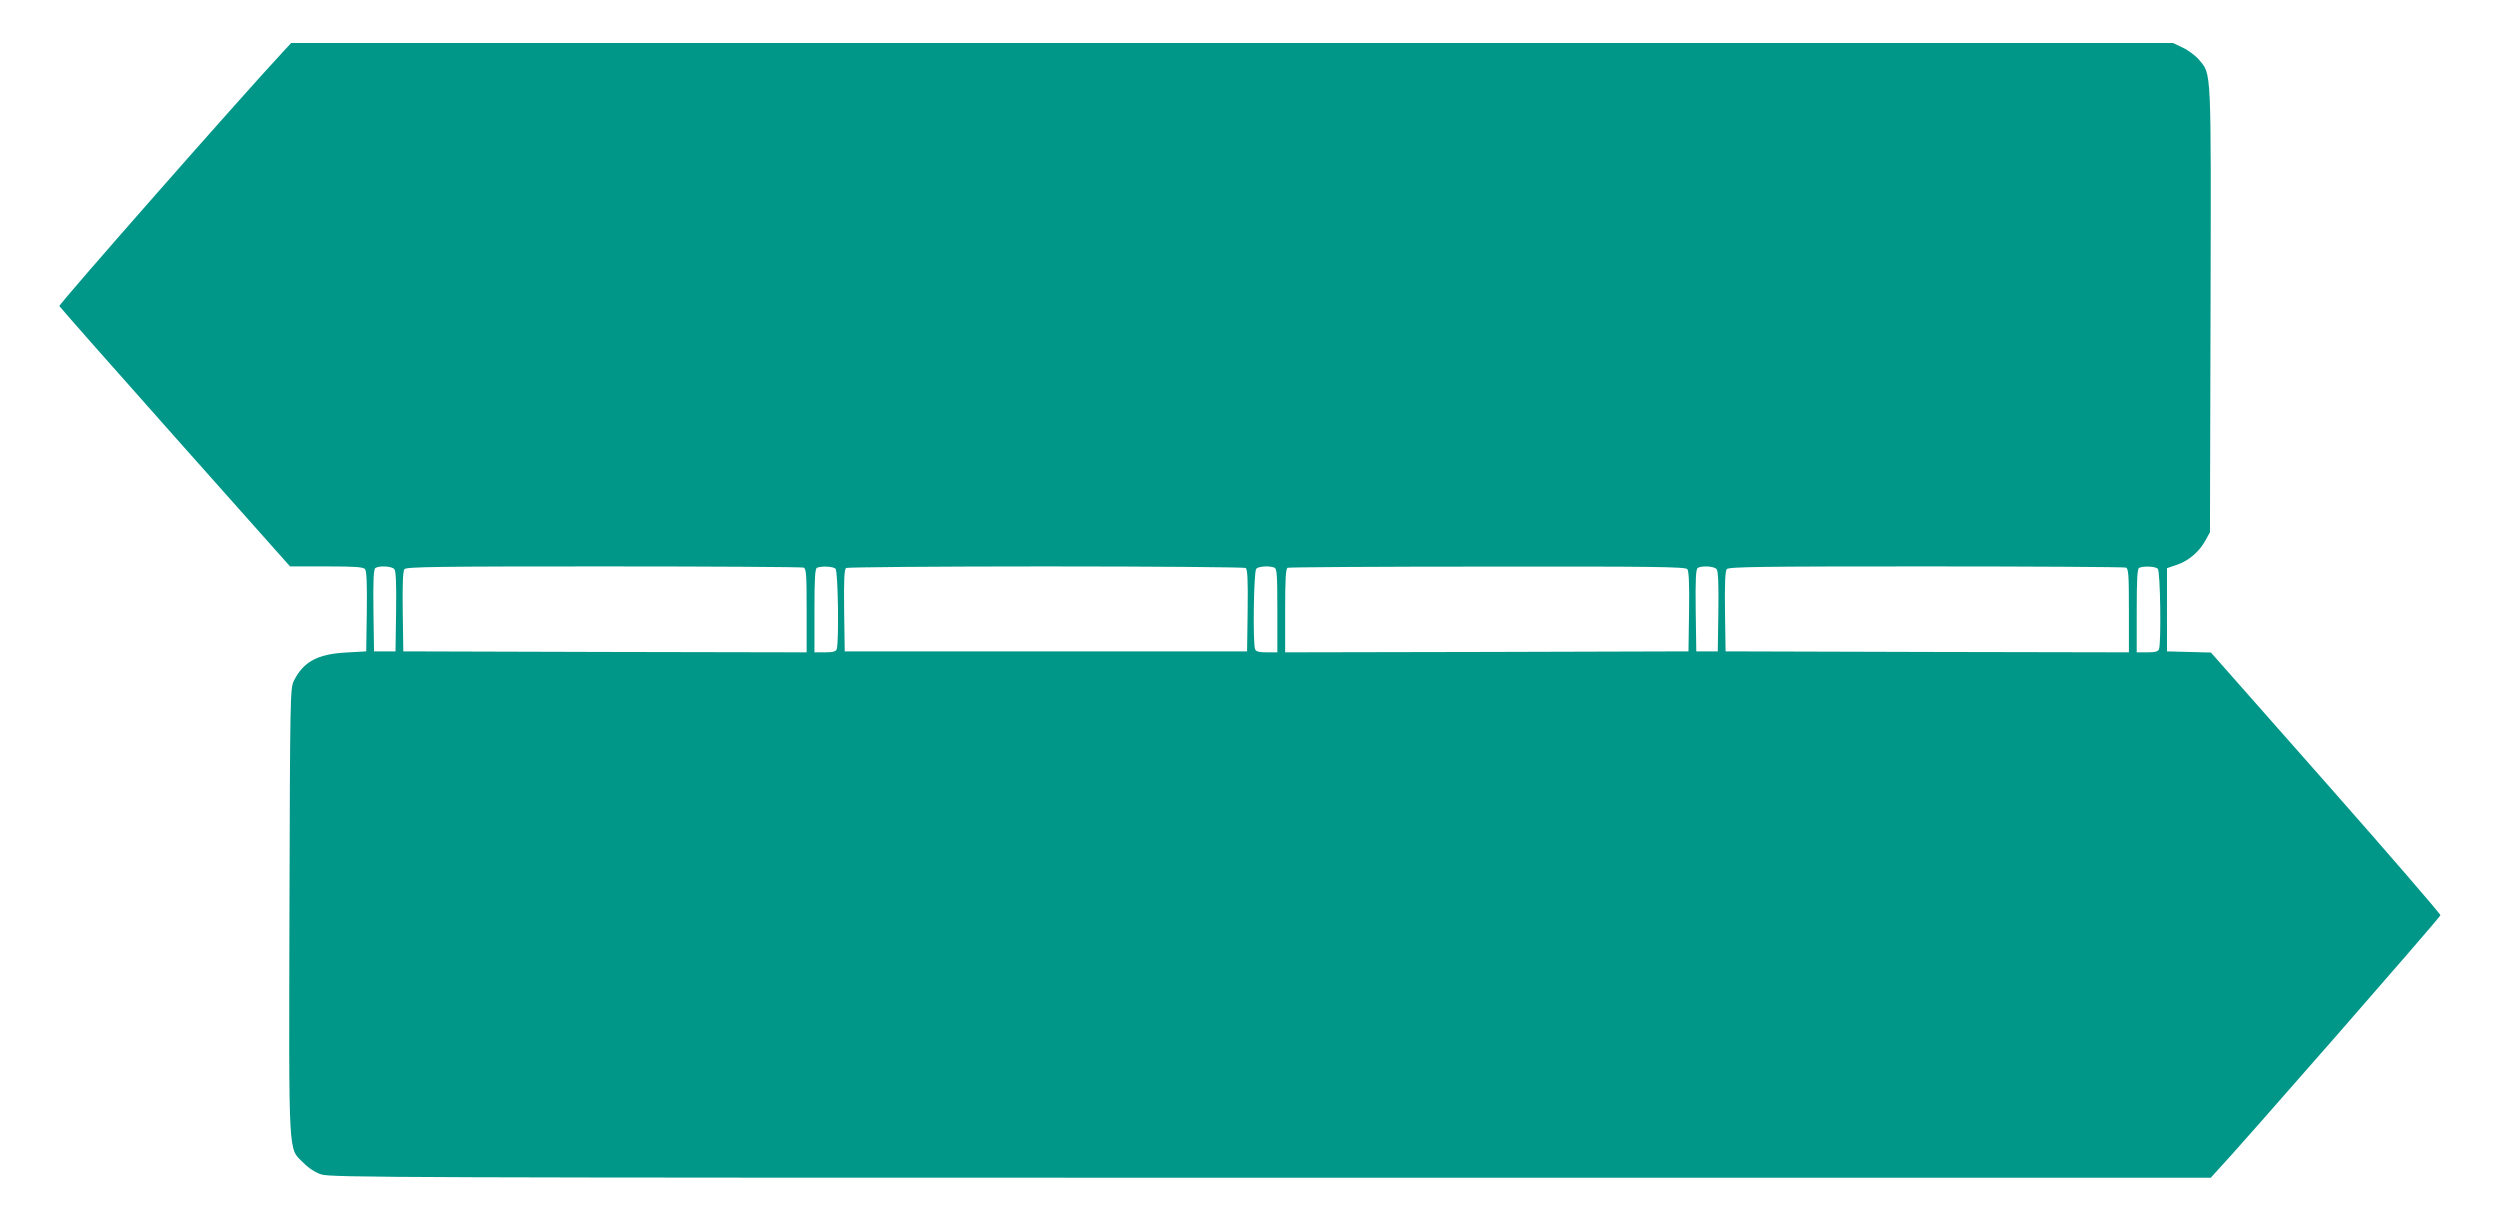 <?xml version="1.0" standalone="no"?>
<!DOCTYPE svg PUBLIC "-//W3C//DTD SVG 20010904//EN"
 "http://www.w3.org/TR/2001/REC-SVG-20010904/DTD/svg10.dtd">
<svg version="1.0" xmlns="http://www.w3.org/2000/svg"
 width="1280pt" height="630pt" viewBox="0 0 1280 630"
 preserveAspectRatio="xMidYMid meet">
<g transform="translate(0,630) scale(0.1,-0.1)"
fill="#009688" stroke="none">
<path d="M1452 6038 c-217 -233 -1151 -1295 -1148 -1305 3 -6 270 -309 593
-672 l588 -661 186 0 c146 0 189 -3 198 -14 8 -9 11 -75 9 -217 l-3 -204 -105
-6 c-145 -8 -218 -48 -266 -146 -18 -37 -19 -82 -22 -1177 -3 -1286 -7 -1212
72 -1290 25 -26 62 -50 91 -59 45 -16 408 -17 4861 -17 l4813 0 21 23 c123
130 1155 1311 1155 1321 0 7 -264 313 -587 679 l-588 666 -112 3 -113 3 0 213
0 213 53 18 c60 21 113 67 145 126 l22 40 3 1139 c3 1256 5 1202 -59 1280 -18
21 -55 49 -83 62 l-51 24 -4817 0 -4817 0 -39 -42z m567 -2652 c8 -9 11 -75 9
-217 l-3 -204 -55 0 -55 0 -3 209 c-2 161 1 211 10 218 21 13 85 9 97 -6z
m2095 8 c14 -5 16 -34 16 -220 l0 -214 -1032 2 -1033 3 -3 204 c-2 142 1 208
9 217 10 12 175 14 1019 14 555 0 1015 -3 1024 -6z m164 -6 c13 -13 18 -381 6
-412 -5 -12 -20 -16 -60 -16 l-54 0 0 214 c0 162 3 216 13 219 24 10 83 7 95
-5z m2100 4 c9 -7 12 -57 10 -218 l-3 -209 -1030 0 -1030 0 -3 209 c-2 161 1
211 10 218 7 4 468 8 1023 8 556 0 1016 -4 1023 -8z m146 2 c14 -5 16 -34 16
-220 l0 -214 -54 0 c-40 0 -55 4 -60 16 -12 31 -7 399 6 412 13 13 66 16 92 6z
m2115 -8 c8 -9 11 -75 9 -217 l-3 -204 -1032 -3 -1033 -2 0 214 c0 162 3 216
13 219 6 3 467 6 1023 6 848 1 1013 -1 1023 -13z m150 0 c8 -9 11 -75 9 -217
l-3 -204 -55 0 -55 0 -3 209 c-2 161 1 211 10 218 21 13 85 9 97 -6z m2095 8
c14 -5 16 -34 16 -220 l0 -214 -1032 2 -1033 3 -3 204 c-2 142 1 208 9 217 10
12 175 14 1019 14 555 0 1015 -3 1024 -6z m164 -6 c13 -13 18 -381 6 -412 -5
-12 -20 -16 -60 -16 l-54 0 0 214 c0 162 3 216 13 219 24 10 83 7 95 -5z"/>
</g>
</svg>
